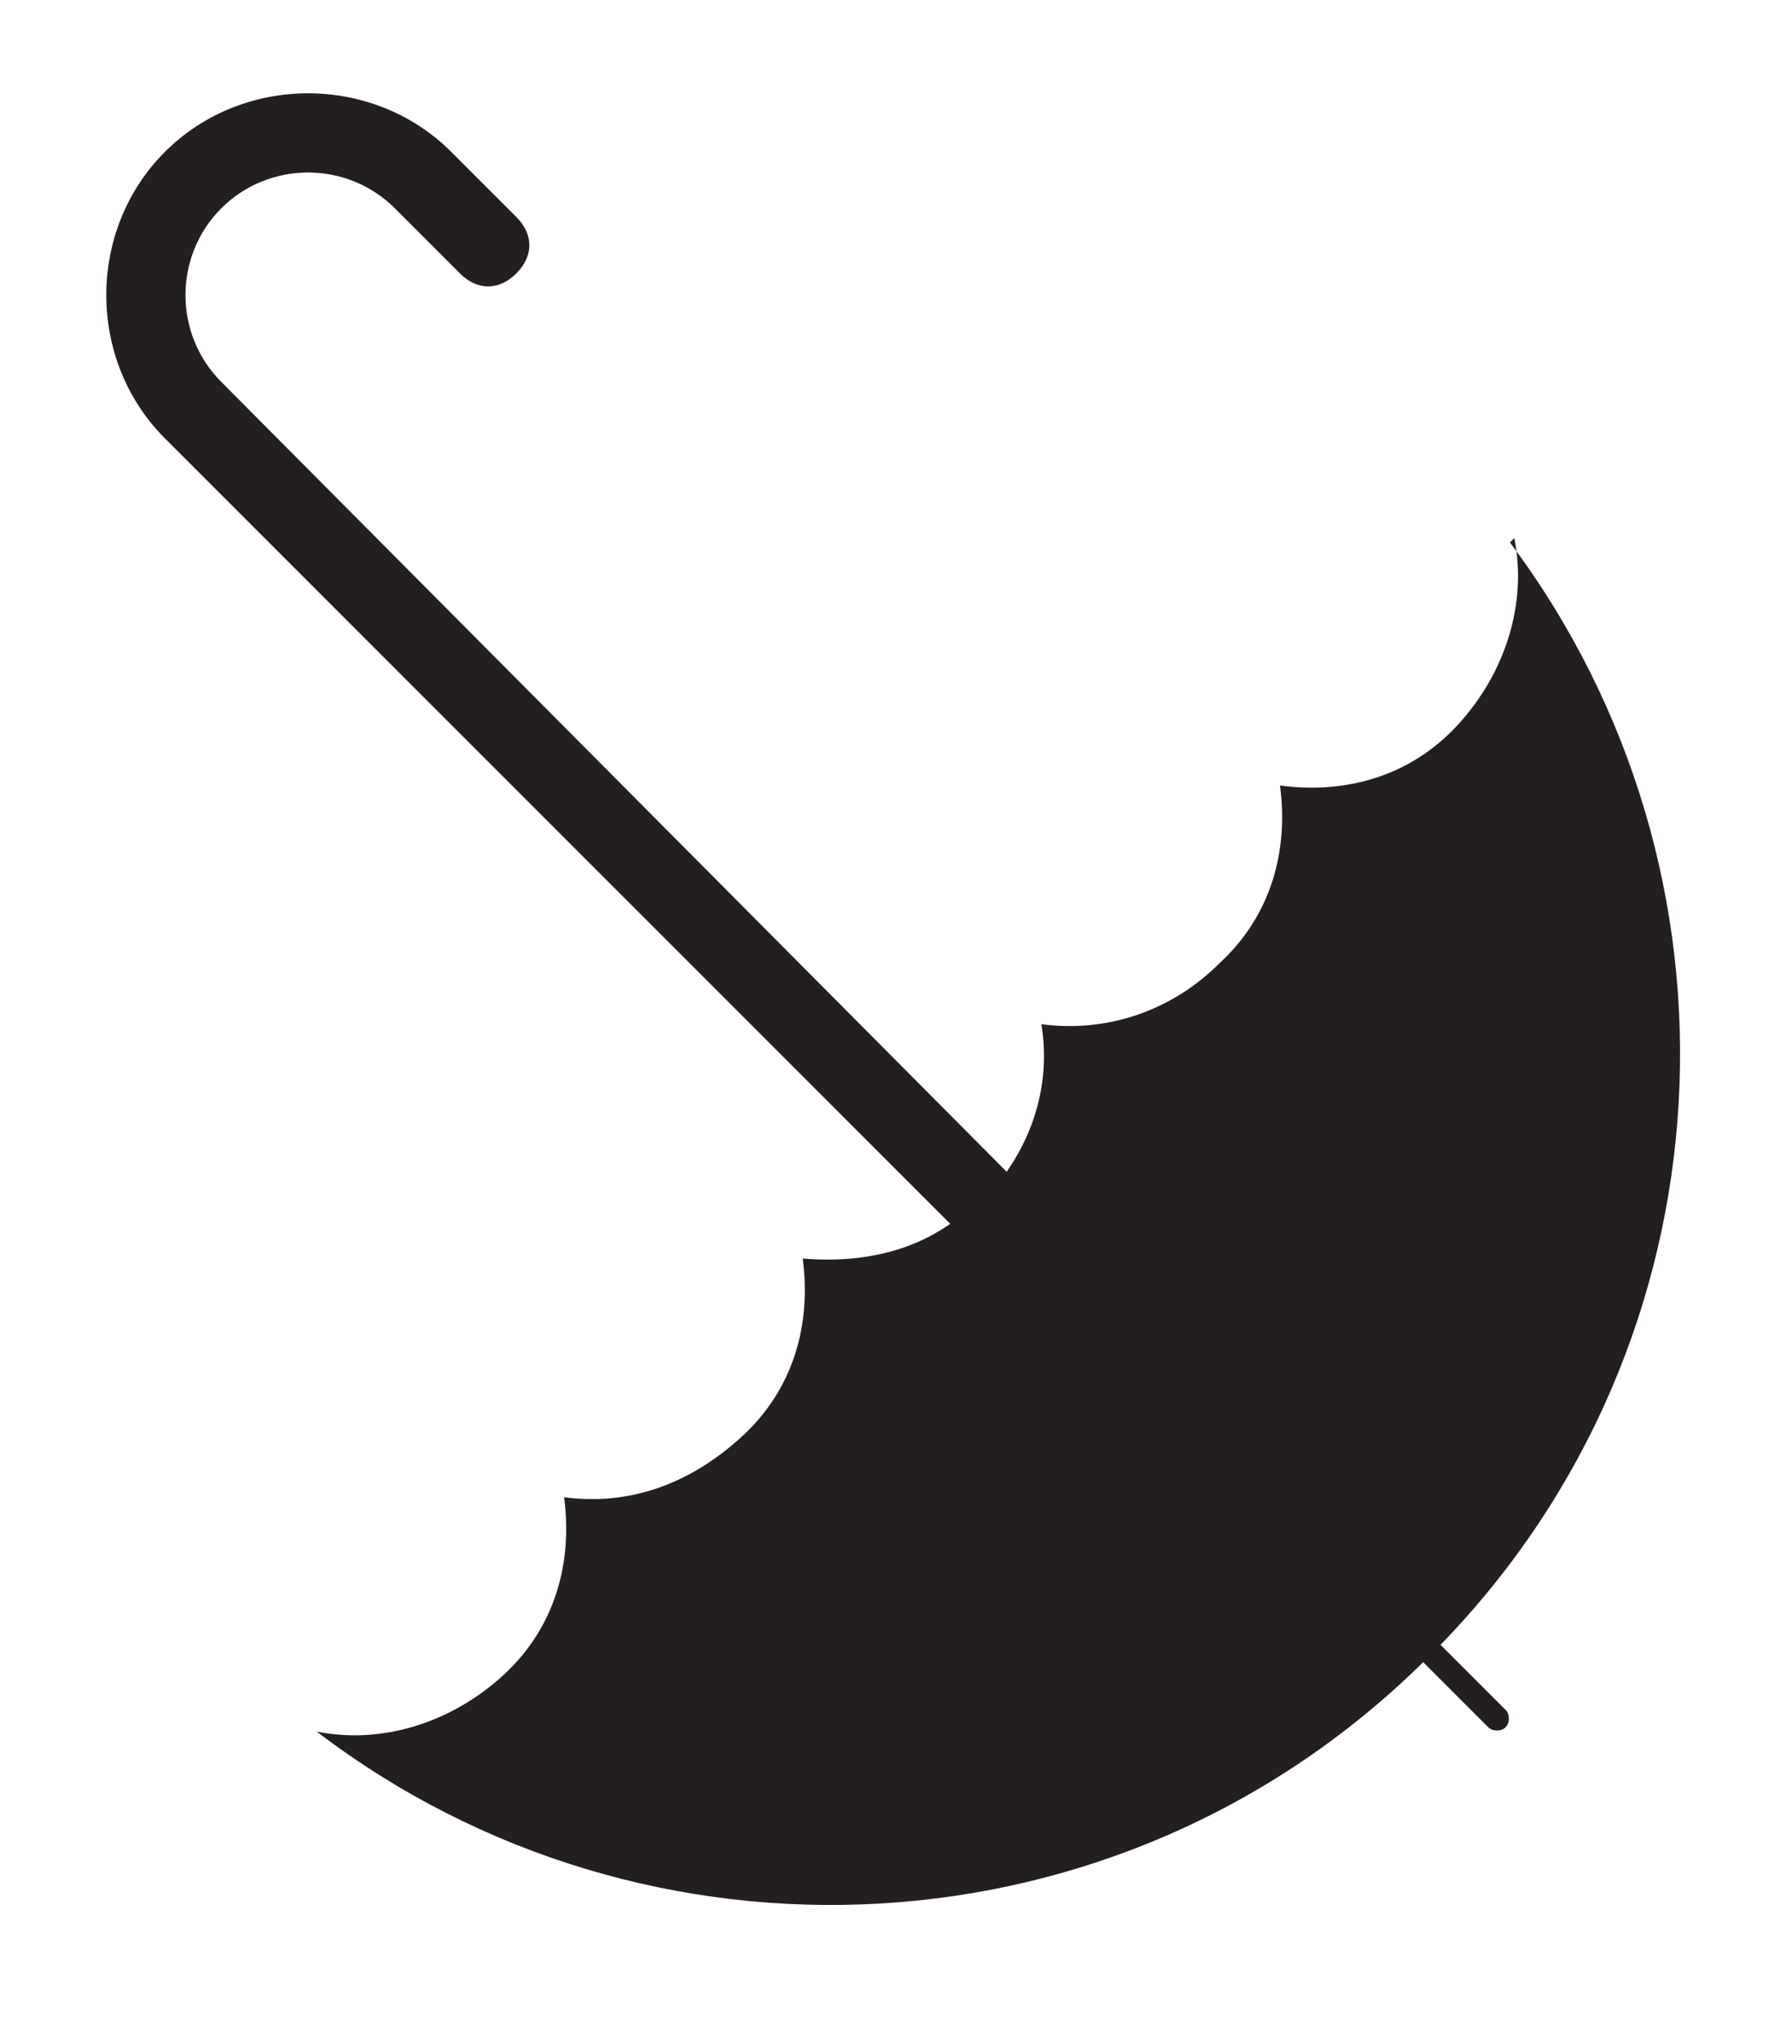 <?xml version="1.0" encoding="UTF-8"?>
<svg id="Layer_1" data-name="Layer 1" xmlns="http://www.w3.org/2000/svg" version="1.1" viewBox="0 0 41.3 47.1">
  <defs>
    <style>
      .cls-1 {
        fill: #231f20;
        stroke-width: 0px;
      }
    </style>
  </defs>
  <path class="cls-1" d="M34.9,12.4c.3,1.5-.2,3.1-1.3,4.3s-2.6,1.6-4.1,1.4c.2,1.5-.2,3-1.4,4.1-1.1,1.1-2.6,1.6-4.1,1.4.2,1.2-.1,2.4-.8,3.4L5.1,8.8c-1.1-1.1-1.1-2.9,0-4s2.9-1.1,4,0l1.5,1.5c.4.4.9.4,1.3,0s.4-.9,0-1.3l-1.5-1.5c-1.8-1.8-4.8-1.8-6.6,0s-1.8,4.8,0,6.6l18.1,18.1c-1,.7-2.2.9-3.4.8.2,1.5-.2,3-1.4,4.1s-2.6,1.6-4.1,1.4c.2,1.5-.2,3-1.4,4.1s-2.8,1.6-4.3,1.3c7.6,5.8,18.5,5.3,25.5-1.6l1.5,1.5c.1.1.3.1.4,0s.1-.3,0-.4l-1.5-1.5c6.8-7,7.3-17.8,1.6-25.4Z"/>
</svg>